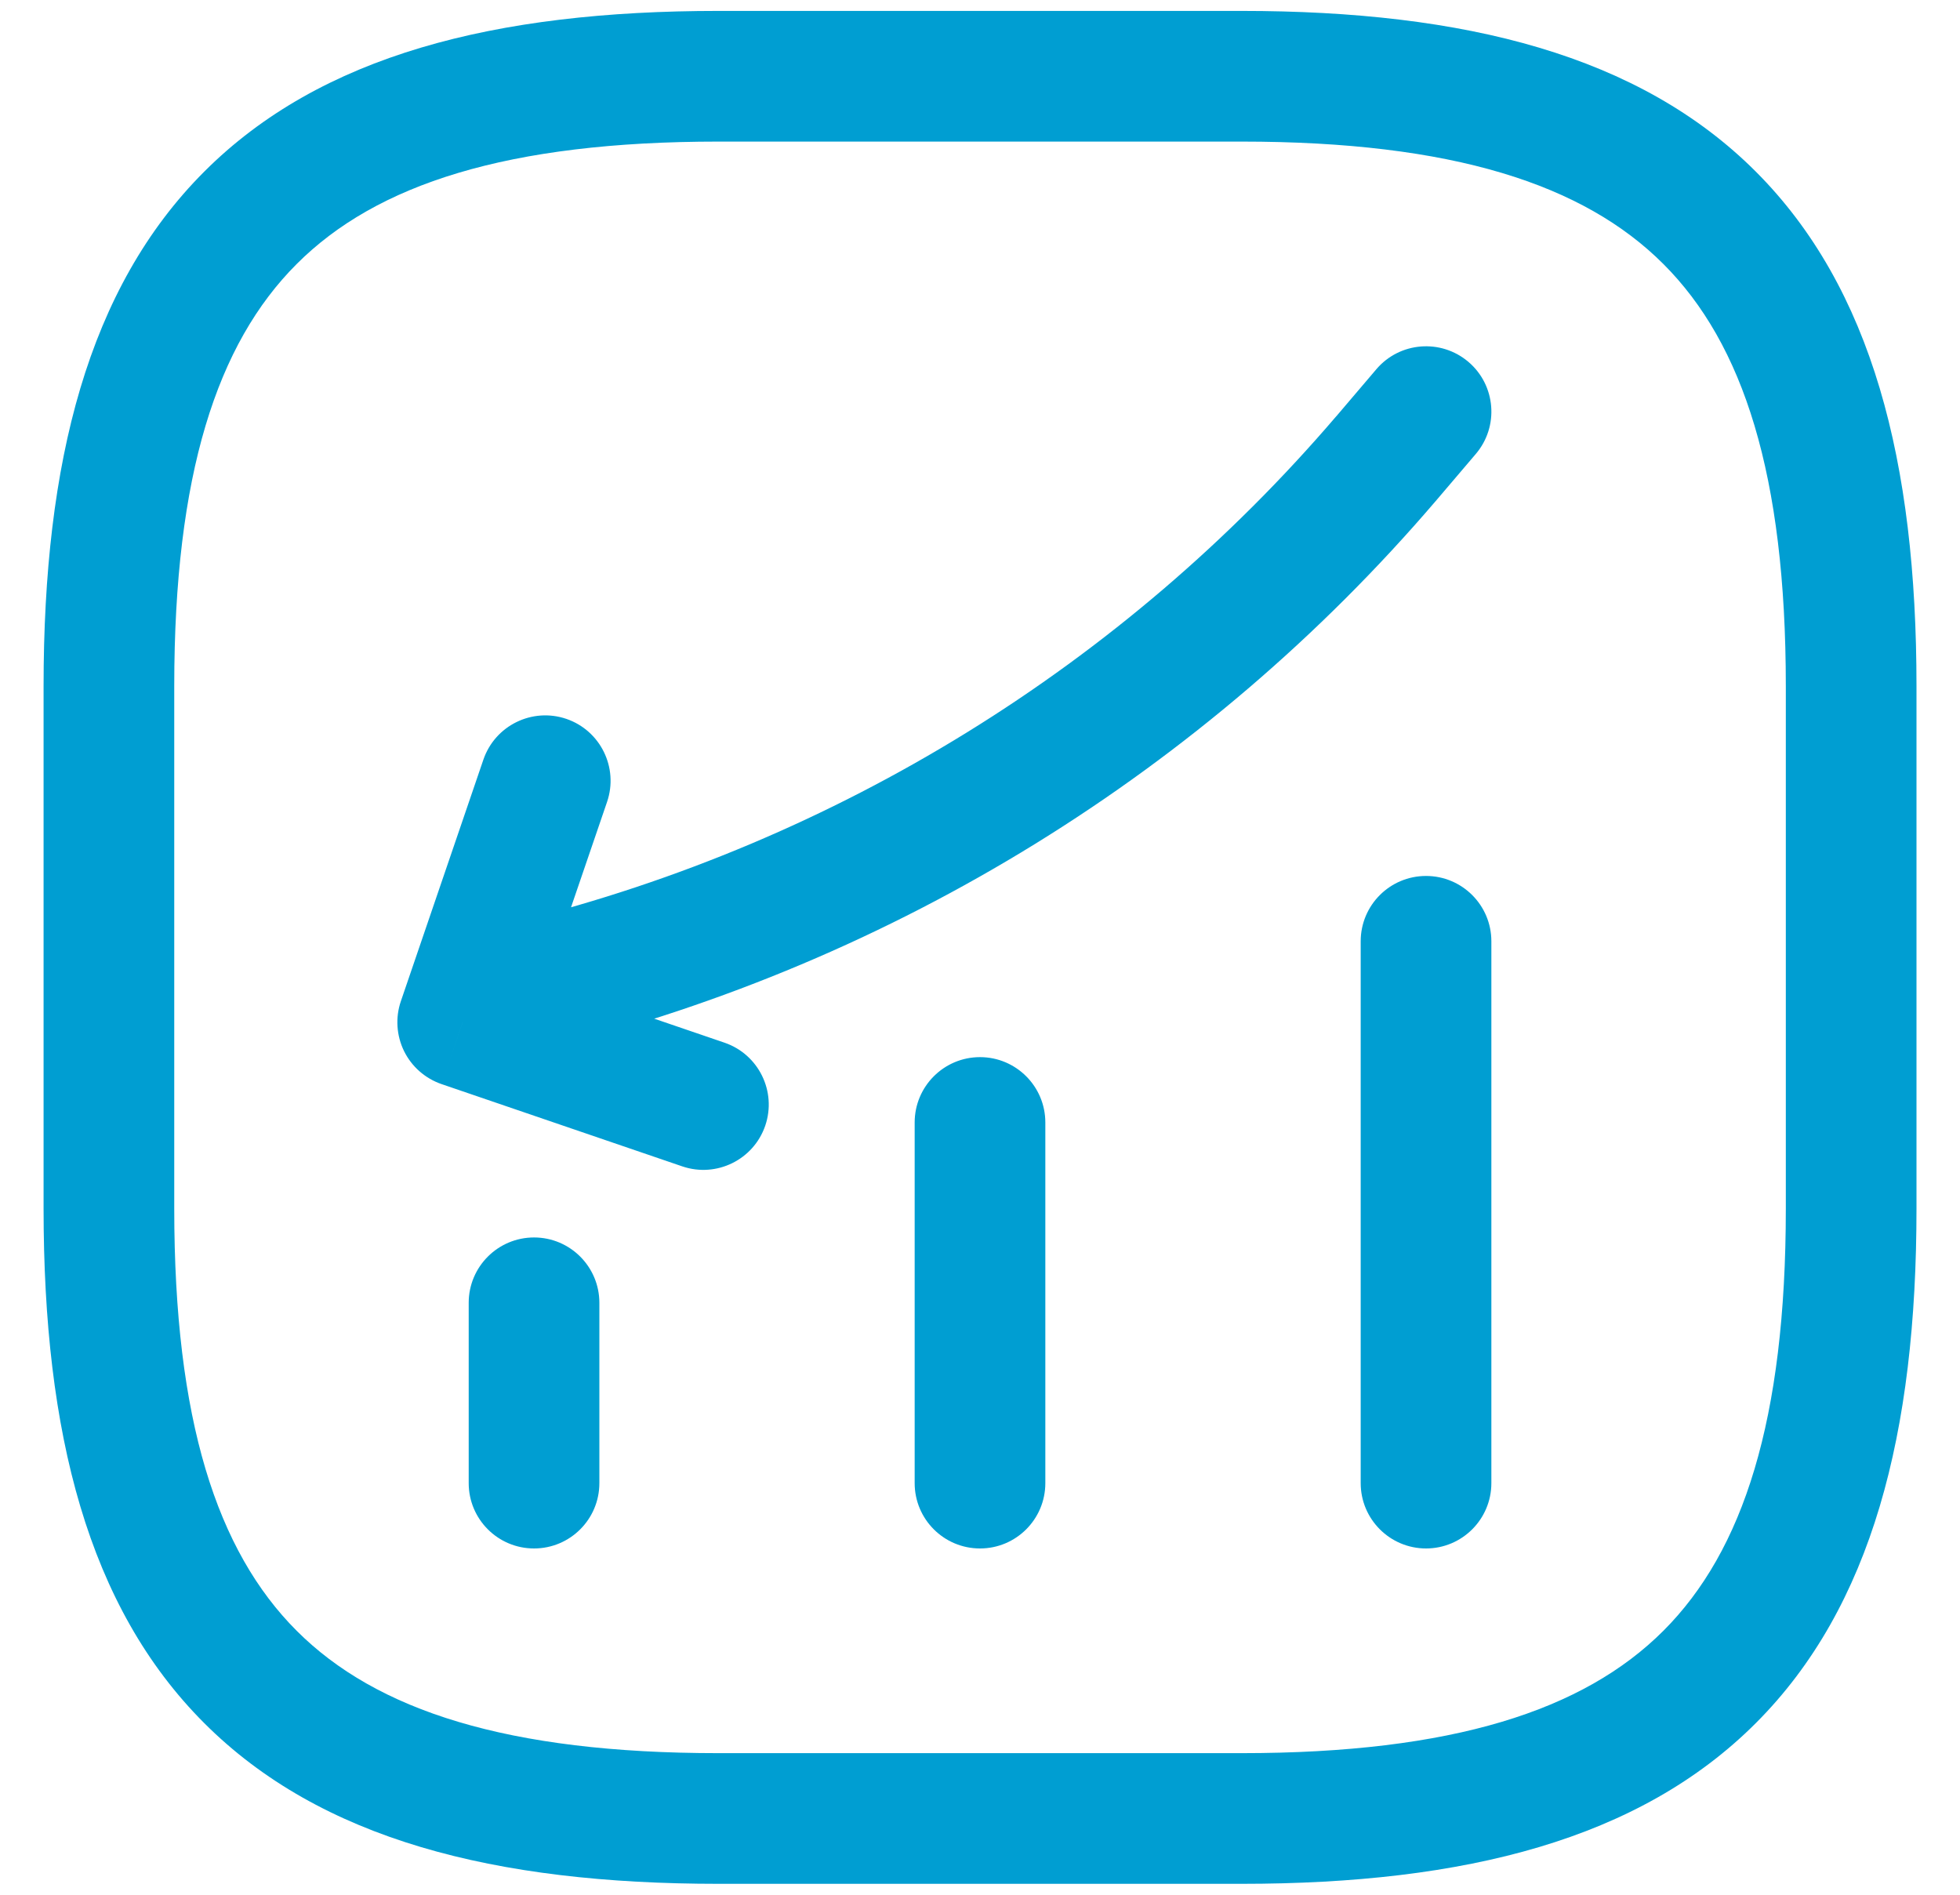 <svg width="30" height="29" viewBox="0 0 30 29" fill="none" xmlns="http://www.w3.org/2000/svg">
<path d="M7.174 22.7C7.174 23.253 7.622 23.7 8.174 23.7C8.726 23.7 9.174 23.253 9.174 22.7H7.174ZM9.174 19.94C9.174 19.388 8.726 18.94 8.174 18.94C7.622 18.94 7.174 19.388 7.174 19.94H9.174ZM14 22.7C14 23.253 14.448 23.7 15 23.7C15.552 23.7 16 23.253 16 22.7H14ZM16 17.18C16 16.628 15.552 16.18 15 16.18C14.448 16.18 14 16.628 14 17.18H16ZM20.827 22.7C20.827 23.252 21.275 23.7 21.827 23.7C22.379 23.7 22.827 23.252 22.827 22.7H20.827ZM22.827 14.407C22.827 13.854 22.379 13.407 21.827 13.407C21.275 13.407 20.827 13.854 20.827 14.407H22.827ZM22.588 6.949C22.947 6.528 22.896 5.897 22.476 5.539C22.055 5.181 21.424 5.231 21.066 5.652L22.588 6.949ZM21.214 7.02L21.974 7.67L21.975 7.669L21.214 7.02ZM7.932 14.103C7.396 14.237 7.07 14.779 7.204 15.315C7.337 15.851 7.88 16.177 8.416 16.044L7.932 14.103ZM9.292 12.273C9.47 11.75 9.191 11.182 8.669 11.003C8.146 10.825 7.578 11.104 7.399 11.626L9.292 12.273ZM7.082 15.646L6.136 15.323C6.05 15.574 6.068 15.849 6.184 16.087C6.301 16.325 6.508 16.507 6.759 16.593L7.082 15.646ZM10.443 17.852C10.966 18.03 11.534 17.751 11.713 17.229C11.891 16.706 11.612 16.138 11.09 15.959L10.443 17.852ZM9.174 22.7V19.94H7.174V22.7H9.174ZM16 22.7V17.18H14V22.7H16ZM22.827 22.7V14.407H20.827V22.7H22.827ZM21.066 5.652L20.453 6.372L21.975 7.669L22.588 6.949L21.066 5.652ZM20.454 6.37C17.19 10.185 12.811 12.886 7.932 14.103L8.416 16.044C13.697 14.727 18.438 11.802 21.974 7.67L20.454 6.37ZM7.399 11.626L6.136 15.323L8.028 15.97L9.292 12.273L7.399 11.626ZM6.759 16.593L10.443 17.852L11.09 15.959L7.405 14.7L6.759 16.593ZM11 28.833H19V26.833H11V28.833ZM19 28.833C22.432 28.833 25.095 28.153 26.874 26.374C28.653 24.595 29.334 21.932 29.334 18.5H27.334C27.334 21.735 26.681 23.739 25.46 24.96C24.239 26.18 22.235 26.833 19 26.833V28.833ZM29.334 18.5V10.5H27.334V18.5H29.334ZM29.334 10.5C29.334 7.068 28.653 4.406 26.874 2.626C25.095 0.847 22.432 0.167 19 0.167V2.167C22.235 2.167 24.239 2.82 25.46 4.041C26.681 5.261 27.334 7.265 27.334 10.5H29.334ZM19 0.167H11V2.167H19V0.167ZM11 0.167C7.568 0.167 4.906 0.847 3.127 2.626C1.347 4.406 0.667 7.068 0.667 10.5H2.667C2.667 7.265 3.32 5.261 4.541 4.041C5.761 2.82 7.766 2.167 11 2.167V0.167ZM0.667 10.5V18.5H2.667V10.5H0.667ZM0.667 18.5C0.667 21.932 1.347 24.595 3.127 26.374C4.906 28.153 7.568 28.833 11 28.833V26.833C7.766 26.833 5.761 26.18 4.541 24.96C3.32 23.739 2.667 21.735 2.667 18.5H0.667Z" fill="#009ED2"/>
</svg>
